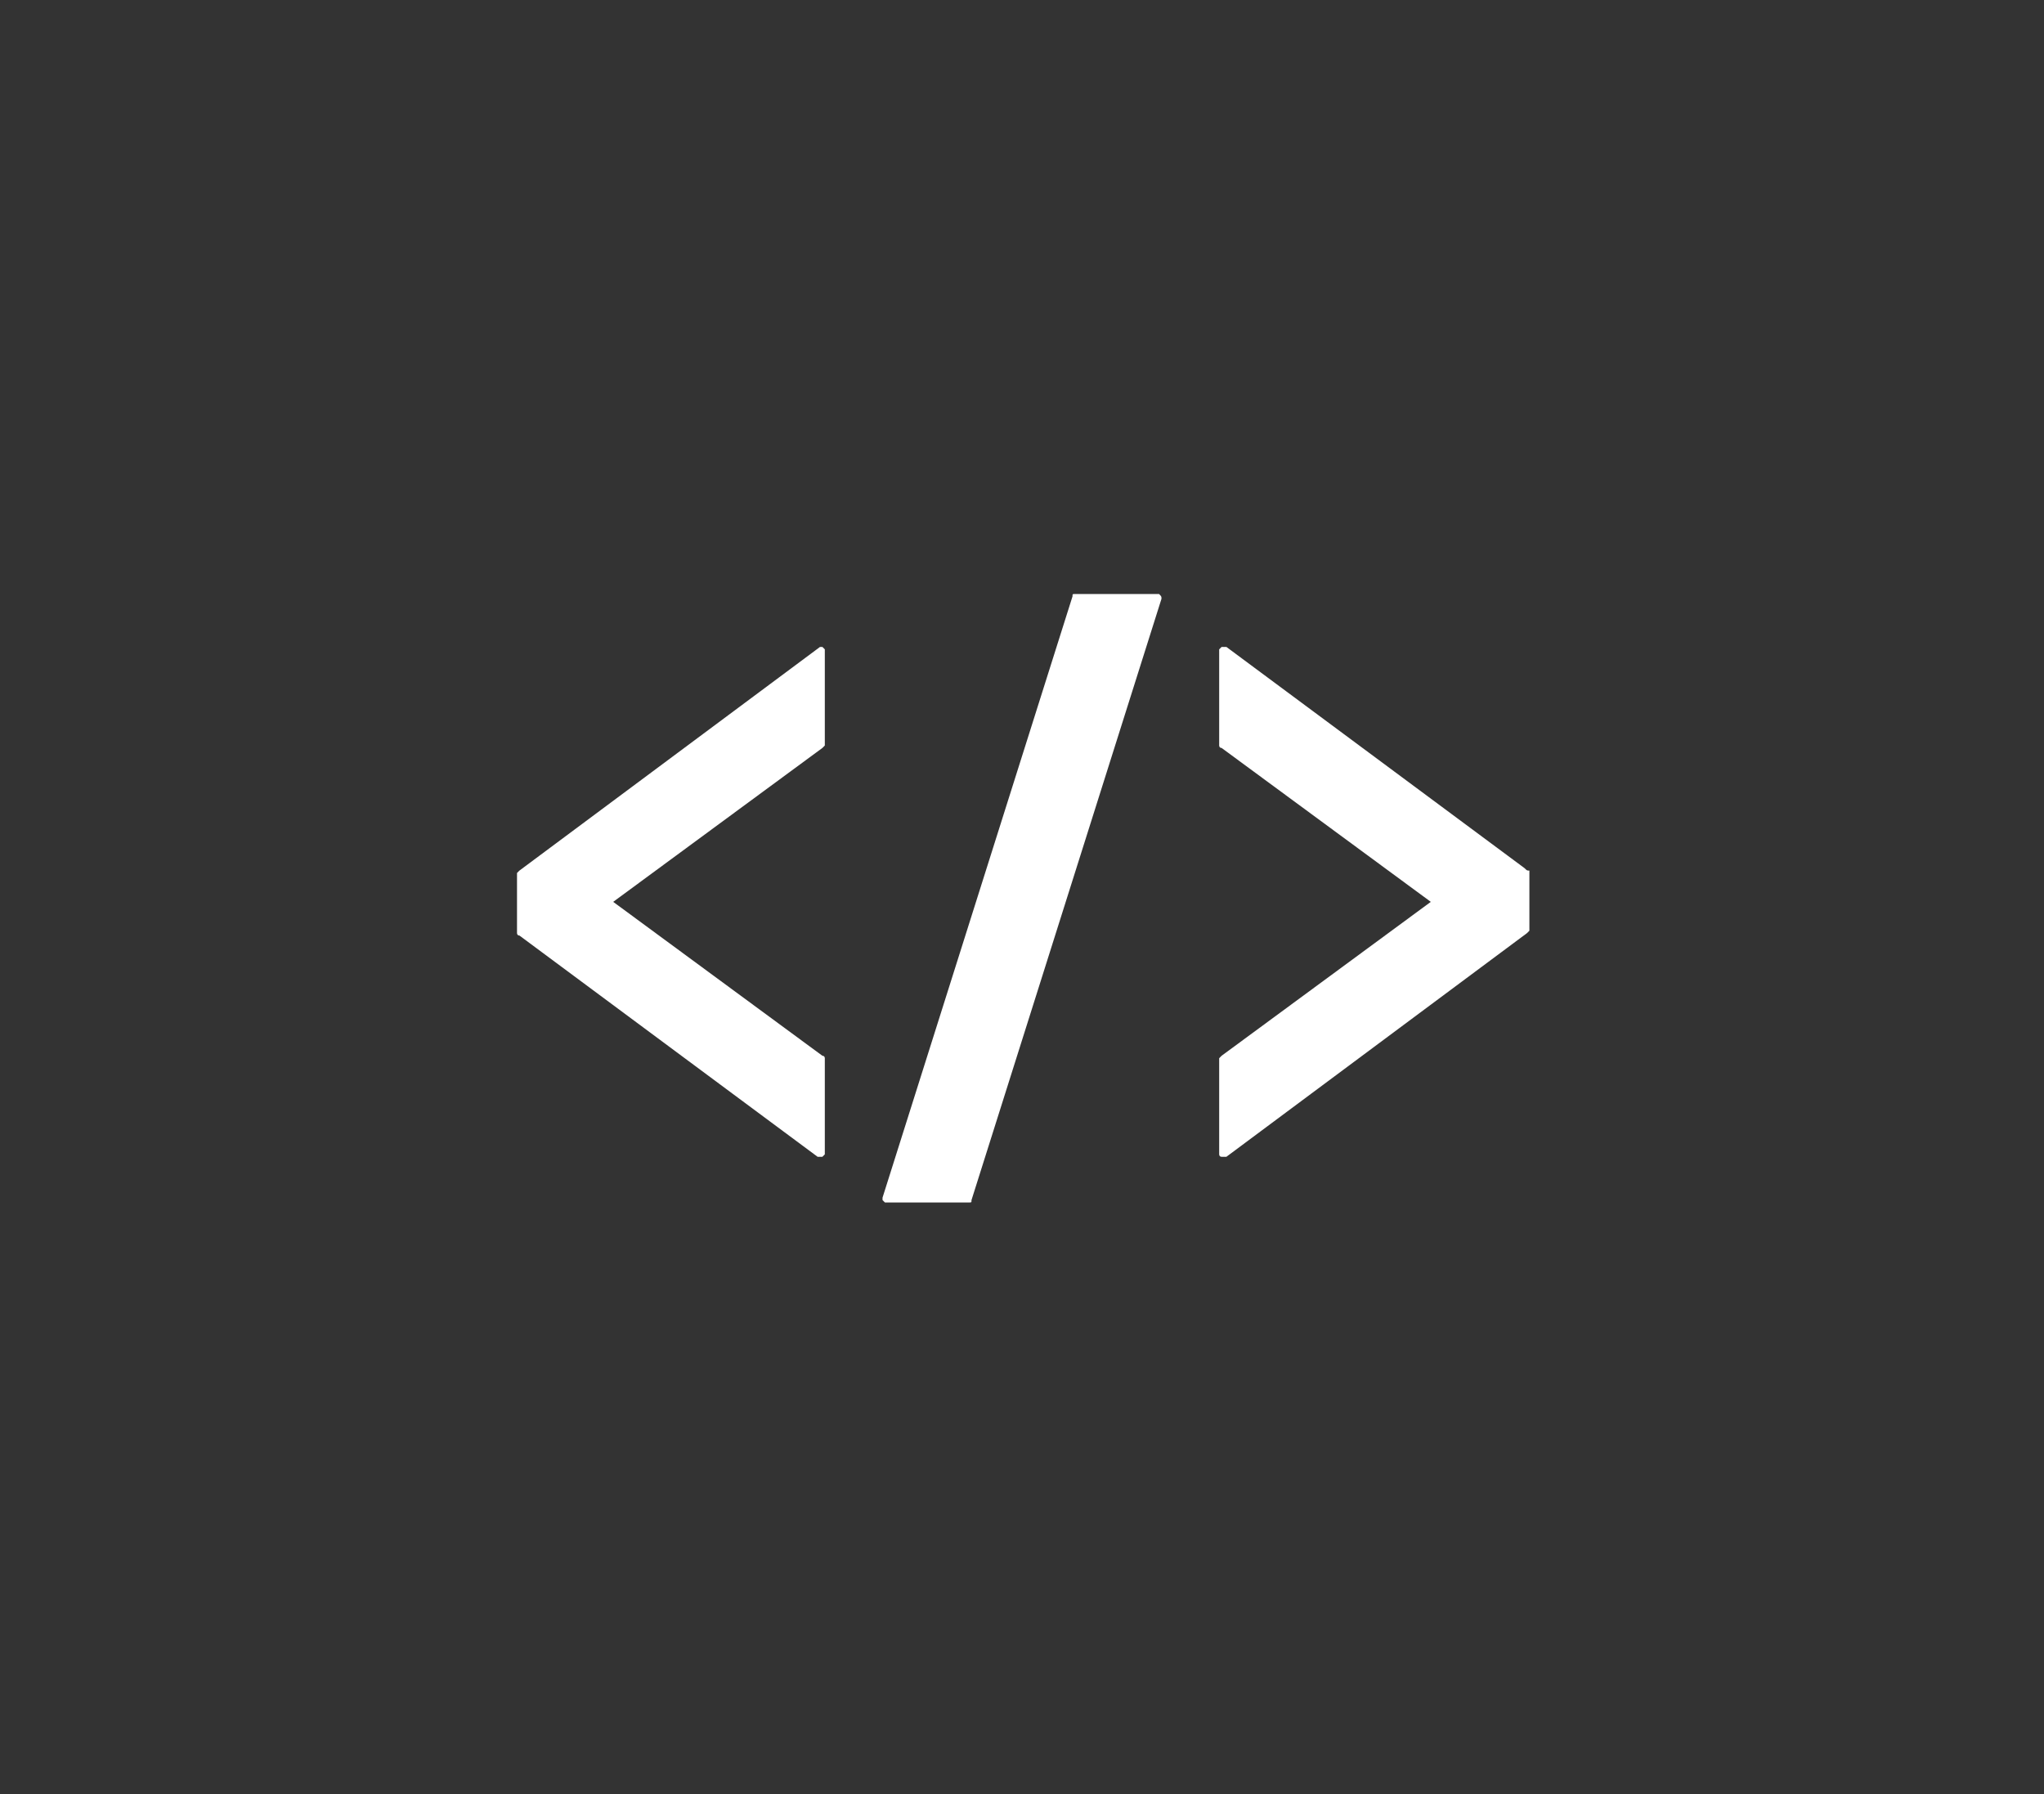 <?xml version="1.0" encoding="utf-8"?>
<!-- Generator: Adobe Illustrator 26.2.1, SVG Export Plug-In . SVG Version: 6.00 Build 0)  -->
<svg version="1.1" id="Layer_1" xmlns="http://www.w3.org/2000/svg" xmlns:xlink="http://www.w3.org/1999/xlink" x="0px" y="0px"
	 width="85px" height="74.6px" viewBox="0 0 85 74.6" style="enable-background:new 0 0 85 74.6;" xml:space="preserve">
<rect x="0" y="0" width="85" height="74.6" fill="#333333" stroke="none"/>
<style type="text/css">
	.st0{fill:#FFFFFF;}
</style>
<g>
	<path class="st0" d="M34.2,26.9C34.1,26.8,34.1,26.8,34.2,26.9c-0.1,0-0.1,0-0.1,0l-12.5,9.3c0,0-0.1,0.1-0.1,0.1v2.5
		c0,0,0,0.1,0.1,0.1L34,48.1c0,0,0,0,0.1,0c0,0,0,0,0.1,0c0,0,0.1-0.1,0.1-0.1v-4c0,0,0-0.1-0.1-0.1l-8.7-6.4l8.7-6.4
		c0,0,0.1-0.1,0.1-0.1v-4C34.2,26.9,34.2,26.9,34.2,26.9z"/>
	<path class="st0" d="M63.4,36.1L51,26.9c0,0,0,0-0.1,0c0,0,0,0-0.1,0c0,0-0.1,0.1-0.1,0.1v4c0,0,0,0.1,0.1,0.1l8.7,6.4l-8.7,6.4
		c0,0-0.1,0.1-0.1,0.1v4c0,0,0,0.1,0.1,0.1c0,0,0,0,0.1,0c0,0,0,0,0.1,0l12.5-9.3c0,0,0.1-0.1,0.1-0.1v-2.5
		C63.5,36.2,63.5,36.2,63.4,36.1z"/>
	<path class="st0" d="M48.2,24.7h-3.5c-0.1,0-0.1,0-0.1,0.1l-7.9,25c0,0,0,0.1,0,0.1c0,0,0.1,0.1,0.1,0.1h3.5c0.1,0,0.1,0,0.1-0.1
		l7.9-25C48.3,24.8,48.3,24.8,48.2,24.7C48.3,24.7,48.2,24.7,48.2,24.7z"/>
</g>
</svg>
